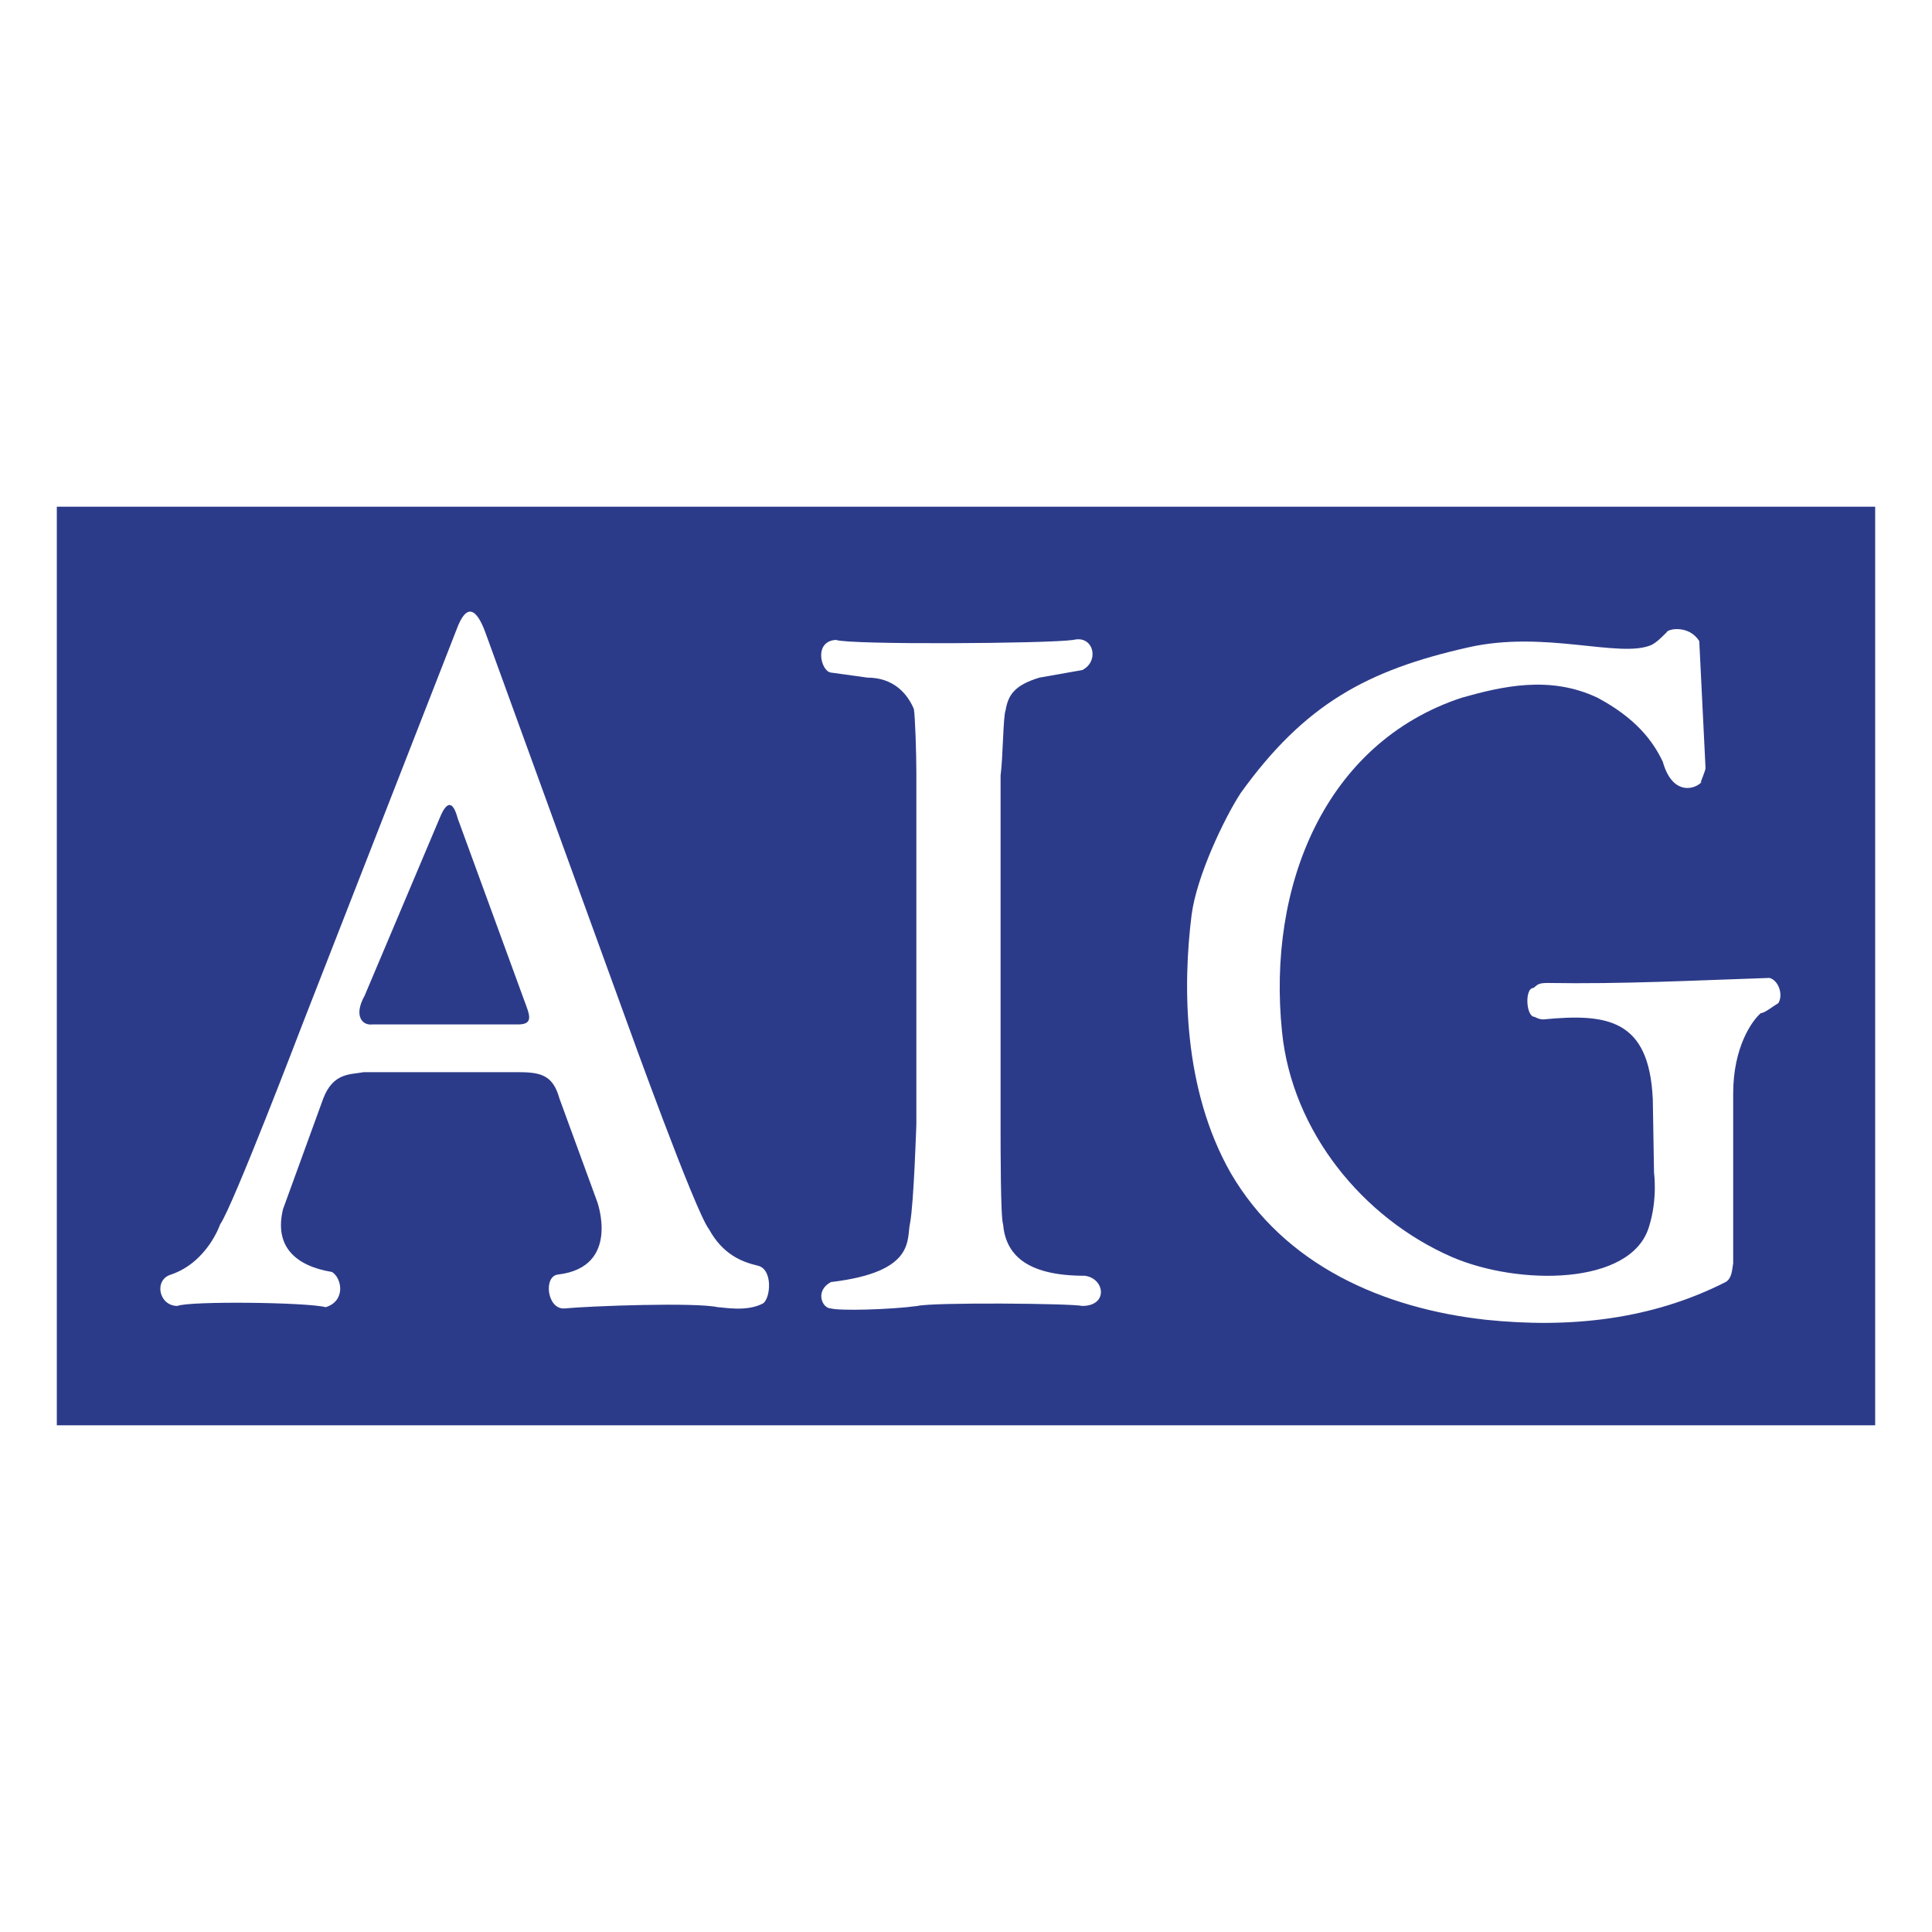 <svg xmlns="http://www.w3.org/2000/svg" width="2500" height="2500" viewBox="0 0 192.756 192.756"><g fill-rule="evenodd" clip-rule="evenodd"><path fill="#fff" d="M0 0h192.756v192.756H0V0z"/><path fill="#2c3b89" d="M5.669 50.554h181.417v91.649H5.669V50.554z"/><path d="M75.628 126.281c-1.63-.377-3.511-1.129-4.89-3.637-1.379-1.756-8.149-20.562-8.149-20.562L48.422 63.091c-.878-2.382-1.881-3.009-2.884-.251l-15.421 39.494s-6.896 18.053-8.149 19.809c0 0-1.254 3.762-4.89 5.016-1.755.502-1.254 3.135.627 3.135 1.128-.502 12.914-.377 14.794.125 2.006-.627 1.63-2.885.627-3.512-3.761-.625-5.767-2.633-4.89-6.268l4.012-11.033c1.003-2.633 2.759-2.383 4.012-2.633h15.546c2.257 0 3.385.375 4.012 2.633l3.761 10.281s2.382 6.52-3.887 7.271c-1.504.125-1.128 3.51.627 3.385 2.633-.25 13.039-.627 15.296-.125.501 0 2.884.502 4.513-.377.754-.502 1.005-3.385-.5-3.76zm-23.946-24.072H37.138c-1.003.125-1.88-.879-.752-2.885l7.522-17.803c.627-1.504 1.254-1.755 1.755.125l6.645 18.179c.503 1.38 1.004 2.384-.626 2.384zM176.555 97.568c-7.646.252-14.668.629-22.191.502-1.002 0-1.002.252-1.379.502-.877 0-.752 2.883.125 2.883.252.127.502.252.879.252 6.395-.627 10.531 0 10.906 7.898v-.25l.127 7.646s.375 2.633-.502 5.393c-1.756 5.891-13.039 5.891-19.684 3.008-8.902-3.887-15.924-12.537-16.926-22.441-1.504-14.544 4.262-28.837 17.928-33.35 4.012-1.128 8.777-2.257 13.541 0 3.762 2.006 5.516 4.263 6.52 6.394.877 3.134 2.883 2.883 3.762 2.131 0-.125.5-1.254.5-1.505l-.625-12.663c-1.004-1.629-3.135-1.253-3.26-.877-.502.501-1.004 1.003-1.506 1.254-3.135 1.379-10.656-1.505-18.305.25-10.029 2.257-16.299 5.642-22.693 14.543-1.629 2.508-4.387 8.274-4.889 12.162-.877 7.021-.877 17.301 3.887 25.701 5.391 9.279 15.295 13.541 25.451 14.67 8.4.877 16.549 0 23.947-3.762.625-.377.625-1.129.752-1.881v-16.926c0-4.639 1.881-7.271 2.758-8.023.377 0 1.129-.627 1.756-1.004.5-.876 0-2.255-.879-2.507z" fill="#fff"/><path d="M169.785 78.011s-.125 0-.125.125l.125-.125zM108.227 127.283c-6.018 0-7.898-2.256-8.15-5.141-.25-.627-.25-7.648-.25-9.904V77.384c.25-1.881.25-5.893.502-6.52.25-1.505.877-2.508 3.385-3.26l4.262-.752c1.756-.877 1.129-3.51-.877-3.009-2.508.376-22.442.502-23.696 0-2.257.125-1.505 3.135-.502 3.26l3.636.502c2.633 0 4.012 1.63 4.639 3.134.125.627.25 4.514.25 6.395v34.98s-.25 7.898-.627 9.904c-.376 1.629.627 4.889-7.899 5.893-1.629.877-.877 2.633 0 2.633.878.25 5.893.125 8.651-.25 1.504-.377 15.421-.252 16.423 0 2.633-.001 2.258-2.761.253-3.011z" fill="#fff"/></g></svg>